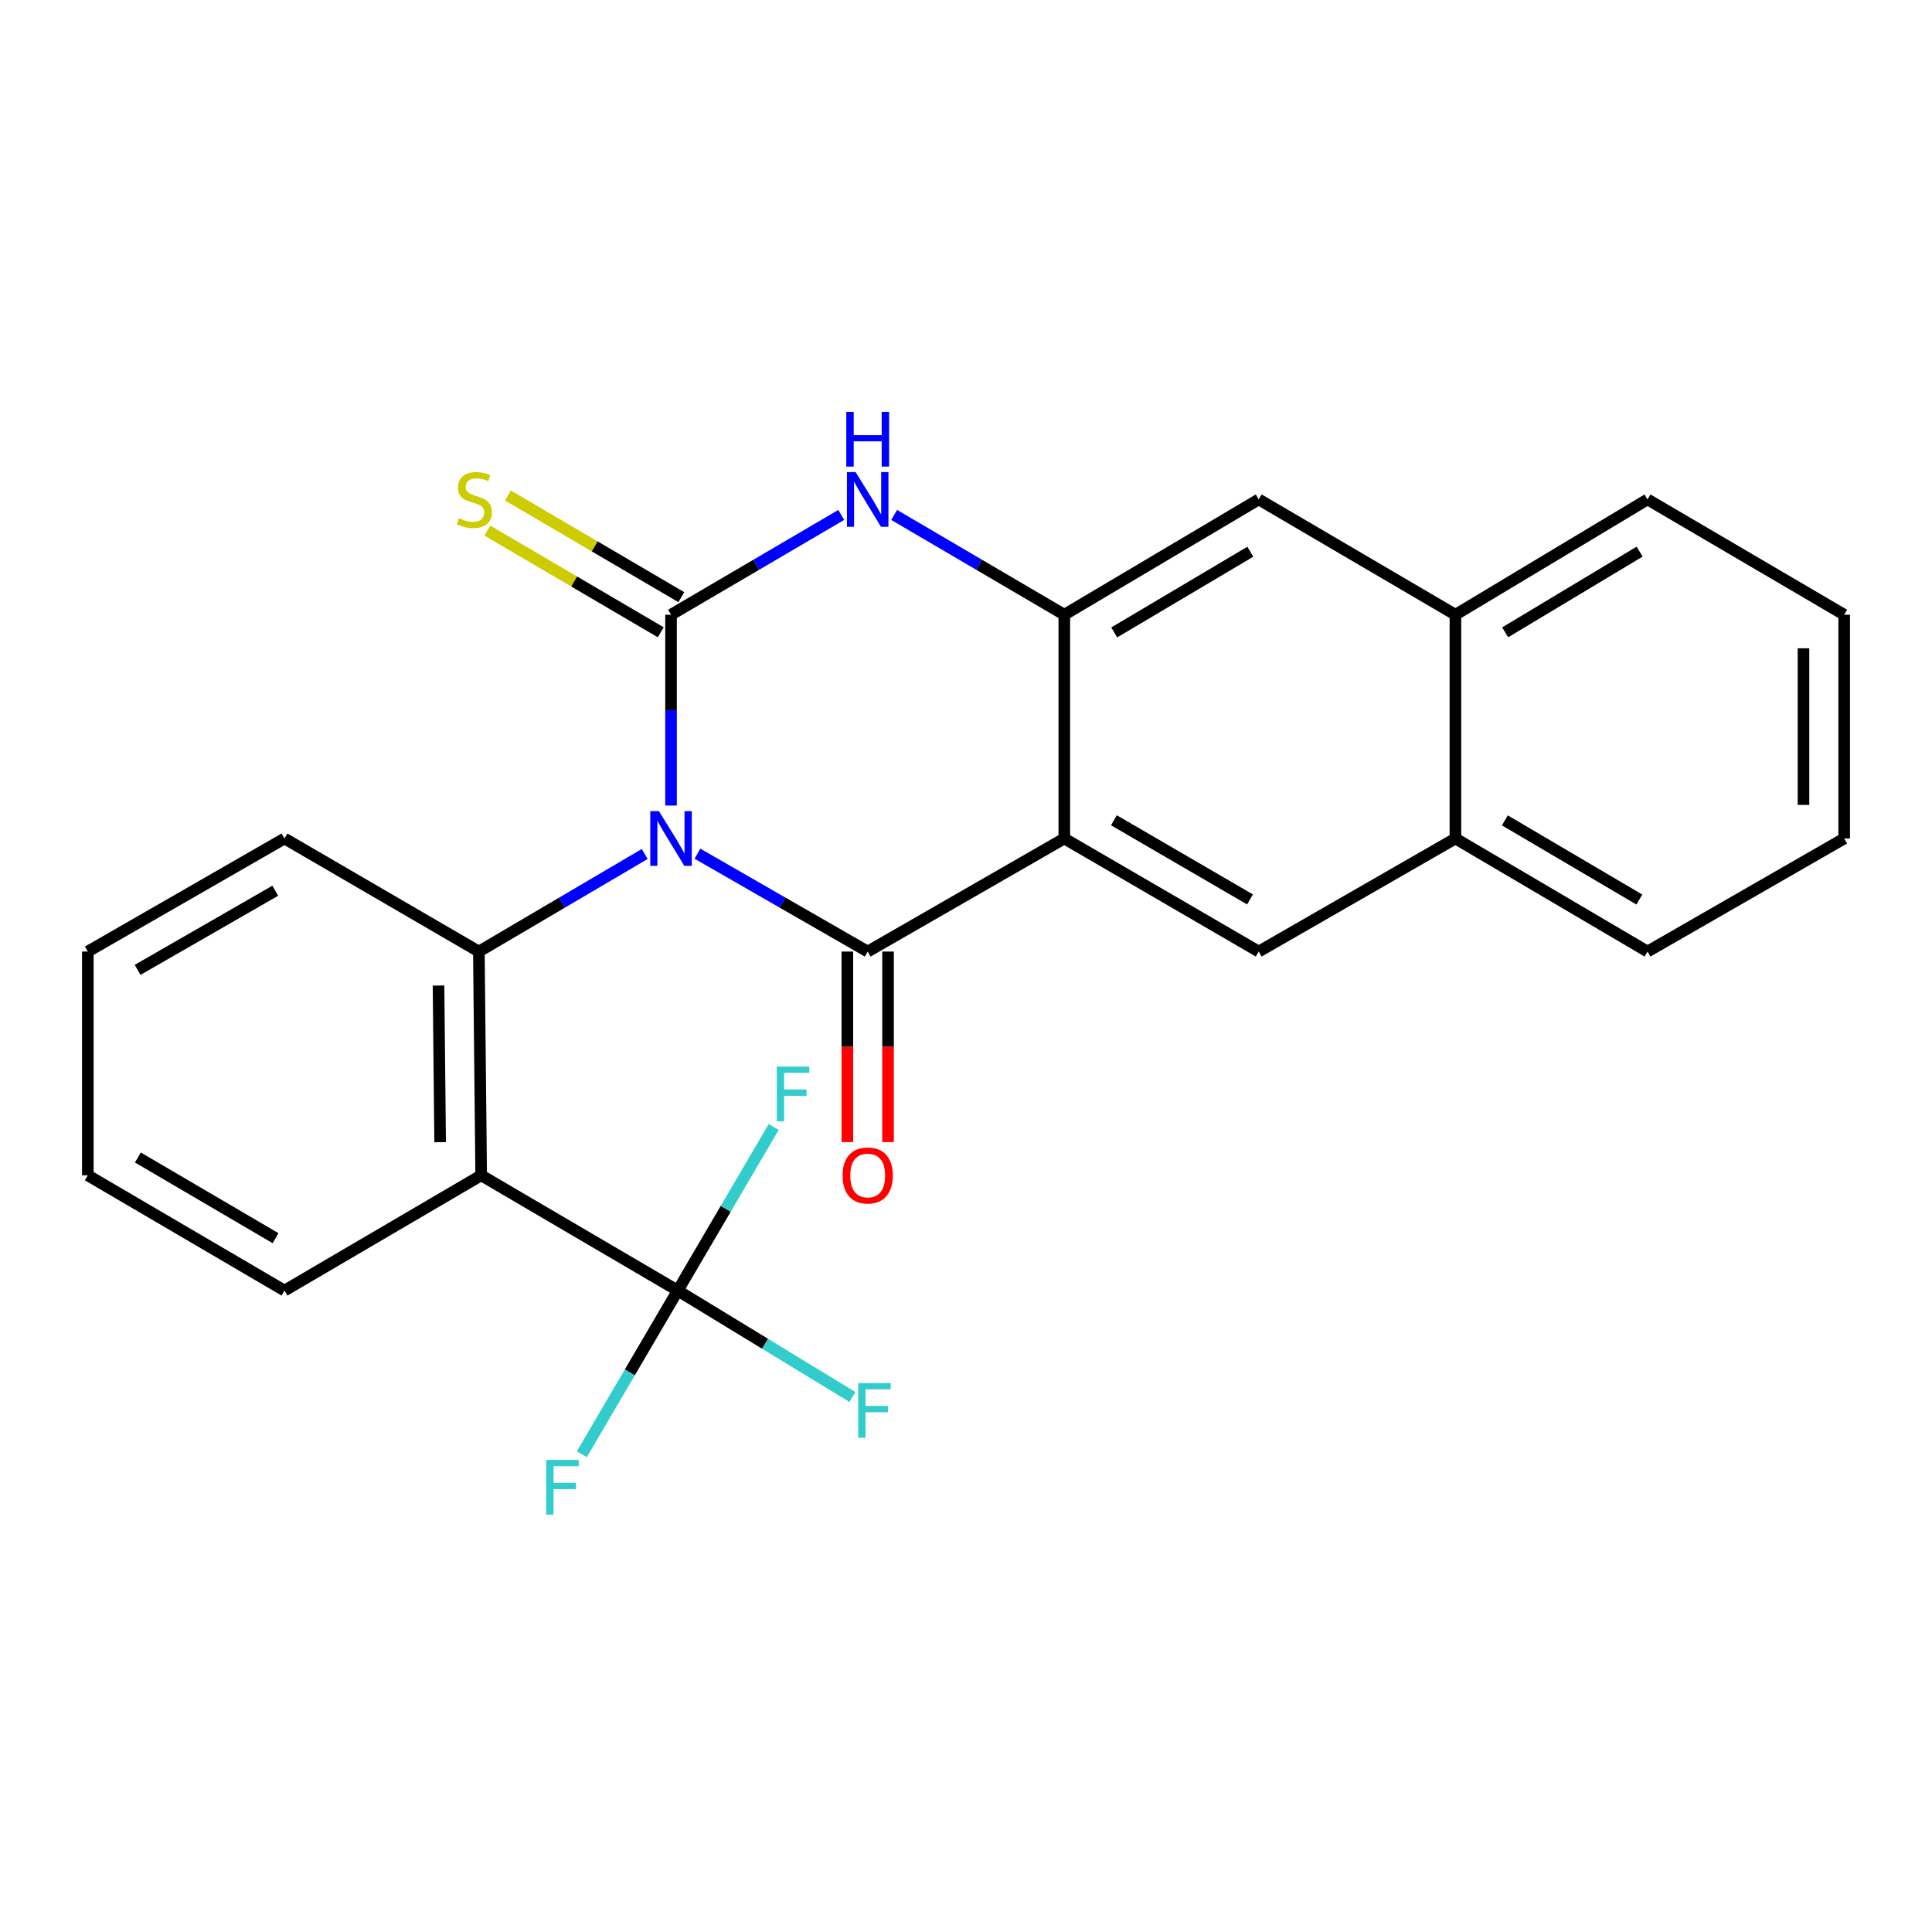 <?xml version='1.0' encoding='iso-8859-1'?>
<svg version='1.1' baseProfile='full'
              xmlns='http://www.w3.org/2000/svg'
                      xmlns:rdkit='http://www.rdkit.org/xml'
                      xmlns:xlink='http://www.w3.org/1999/xlink'
                  xml:space='preserve'
width='1000px' height='1000px' viewBox='0 0 1000 1000'>
<!-- END OF HEADER -->
<rect style='opacity:1.0;fill:#FFFFFF;stroke:none' width='1000' height='1000' x='0' y='0'> </rect>
<path class='bond-0' d='M 361.002,441.864 L 405.061,467.194' style='fill:none;fill-rule:evenodd;stroke:#0000FF;stroke-width:6px;stroke-linecap:butt;stroke-linejoin:miter;stroke-opacity:1' />
<path class='bond-0' d='M 405.061,467.194 L 449.12,492.523' style='fill:none;fill-rule:evenodd;stroke:#000000;stroke-width:6px;stroke-linecap:butt;stroke-linejoin:miter;stroke-opacity:1' />
<path class='bond-1' d='M 347.326,416.947 L 347.326,367.562' style='fill:none;fill-rule:evenodd;stroke:#0000FF;stroke-width:6px;stroke-linecap:butt;stroke-linejoin:miter;stroke-opacity:1' />
<path class='bond-1' d='M 347.326,367.562 L 347.326,318.178' style='fill:none;fill-rule:evenodd;stroke:#000000;stroke-width:6px;stroke-linecap:butt;stroke-linejoin:miter;stroke-opacity:1' />
<path class='bond-3' d='M 333.701,442.019 L 290.781,467.271' style='fill:none;fill-rule:evenodd;stroke:#0000FF;stroke-width:6px;stroke-linecap:butt;stroke-linejoin:miter;stroke-opacity:1' />
<path class='bond-3' d='M 290.781,467.271 L 247.861,492.523' style='fill:none;fill-rule:evenodd;stroke:#000000;stroke-width:6px;stroke-linecap:butt;stroke-linejoin:miter;stroke-opacity:1' />
<path class='bond-2' d='M 449.12,492.523 L 550.88,434.003' style='fill:none;fill-rule:evenodd;stroke:#000000;stroke-width:6px;stroke-linecap:butt;stroke-linejoin:miter;stroke-opacity:1' />
<path class='bond-11' d='M 438.589,492.523 L 438.589,541.828' style='fill:none;fill-rule:evenodd;stroke:#000000;stroke-width:6px;stroke-linecap:butt;stroke-linejoin:miter;stroke-opacity:1' />
<path class='bond-11' d='M 438.589,541.828 L 438.589,591.132' style='fill:none;fill-rule:evenodd;stroke:#FF0000;stroke-width:6px;stroke-linecap:butt;stroke-linejoin:miter;stroke-opacity:1' />
<path class='bond-11' d='M 459.652,492.523 L 459.652,541.828' style='fill:none;fill-rule:evenodd;stroke:#000000;stroke-width:6px;stroke-linecap:butt;stroke-linejoin:miter;stroke-opacity:1' />
<path class='bond-11' d='M 459.652,541.828 L 459.652,591.132' style='fill:none;fill-rule:evenodd;stroke:#FF0000;stroke-width:6px;stroke-linecap:butt;stroke-linejoin:miter;stroke-opacity:1' />
<path class='bond-4' d='M 347.326,318.178 L 391.378,292.351' style='fill:none;fill-rule:evenodd;stroke:#000000;stroke-width:6px;stroke-linecap:butt;stroke-linejoin:miter;stroke-opacity:1' />
<path class='bond-4' d='M 391.378,292.351 L 435.431,266.525' style='fill:none;fill-rule:evenodd;stroke:#0000FF;stroke-width:6px;stroke-linecap:butt;stroke-linejoin:miter;stroke-opacity:1' />
<path class='bond-9' d='M 352.653,309.093 L 307.771,282.779' style='fill:none;fill-rule:evenodd;stroke:#000000;stroke-width:6px;stroke-linecap:butt;stroke-linejoin:miter;stroke-opacity:1' />
<path class='bond-9' d='M 307.771,282.779 L 262.889,256.466' style='fill:none;fill-rule:evenodd;stroke:#CCCC00;stroke-width:6px;stroke-linecap:butt;stroke-linejoin:miter;stroke-opacity:1' />
<path class='bond-9' d='M 342,327.263 L 297.118,300.95' style='fill:none;fill-rule:evenodd;stroke:#000000;stroke-width:6px;stroke-linecap:butt;stroke-linejoin:miter;stroke-opacity:1' />
<path class='bond-9' d='M 297.118,300.95 L 252.236,274.637' style='fill:none;fill-rule:evenodd;stroke:#CCCC00;stroke-width:6px;stroke-linecap:butt;stroke-linejoin:miter;stroke-opacity:1' />
<path class='bond-8' d='M 550.88,434.003 L 651.515,492.523' style='fill:none;fill-rule:evenodd;stroke:#000000;stroke-width:6px;stroke-linecap:butt;stroke-linejoin:miter;stroke-opacity:1' />
<path class='bond-8' d='M 576.563,424.572 L 647.008,465.537' style='fill:none;fill-rule:evenodd;stroke:#000000;stroke-width:6px;stroke-linecap:butt;stroke-linejoin:miter;stroke-opacity:1' />
<path class='bond-25' d='M 550.88,434.003 L 550.88,318.178' style='fill:none;fill-rule:evenodd;stroke:#000000;stroke-width:6px;stroke-linecap:butt;stroke-linejoin:miter;stroke-opacity:1' />
<path class='bond-5' d='M 247.861,492.523 L 249.054,608.348' style='fill:none;fill-rule:evenodd;stroke:#000000;stroke-width:6px;stroke-linecap:butt;stroke-linejoin:miter;stroke-opacity:1' />
<path class='bond-5' d='M 226.978,510.114 L 227.813,591.191' style='fill:none;fill-rule:evenodd;stroke:#000000;stroke-width:6px;stroke-linecap:butt;stroke-linejoin:miter;stroke-opacity:1' />
<path class='bond-17' d='M 247.861,492.523 L 147.249,434.003' style='fill:none;fill-rule:evenodd;stroke:#000000;stroke-width:6px;stroke-linecap:butt;stroke-linejoin:miter;stroke-opacity:1' />
<path class='bond-6' d='M 462.81,266.527 L 506.845,292.352' style='fill:none;fill-rule:evenodd;stroke:#0000FF;stroke-width:6px;stroke-linecap:butt;stroke-linejoin:miter;stroke-opacity:1' />
<path class='bond-6' d='M 506.845,292.352 L 550.88,318.178' style='fill:none;fill-rule:evenodd;stroke:#000000;stroke-width:6px;stroke-linecap:butt;stroke-linejoin:miter;stroke-opacity:1' />
<path class='bond-7' d='M 249.054,608.348 L 350.814,668.004' style='fill:none;fill-rule:evenodd;stroke:#000000;stroke-width:6px;stroke-linecap:butt;stroke-linejoin:miter;stroke-opacity:1' />
<path class='bond-18' d='M 249.054,608.348 L 147.249,668.004' style='fill:none;fill-rule:evenodd;stroke:#000000;stroke-width:6px;stroke-linecap:butt;stroke-linejoin:miter;stroke-opacity:1' />
<path class='bond-10' d='M 550.88,318.178 L 651.515,258.499' style='fill:none;fill-rule:evenodd;stroke:#000000;stroke-width:6px;stroke-linecap:butt;stroke-linejoin:miter;stroke-opacity:1' />
<path class='bond-10' d='M 576.719,327.343 L 647.164,285.568' style='fill:none;fill-rule:evenodd;stroke:#000000;stroke-width:6px;stroke-linecap:butt;stroke-linejoin:miter;stroke-opacity:1' />
<path class='bond-14' d='M 350.814,668.004 L 396.016,695.541' style='fill:none;fill-rule:evenodd;stroke:#000000;stroke-width:6px;stroke-linecap:butt;stroke-linejoin:miter;stroke-opacity:1' />
<path class='bond-14' d='M 396.016,695.541 L 441.219,723.078' style='fill:none;fill-rule:evenodd;stroke:#33CCCC;stroke-width:6px;stroke-linecap:butt;stroke-linejoin:miter;stroke-opacity:1' />
<path class='bond-15' d='M 350.814,668.004 L 325.988,710.357' style='fill:none;fill-rule:evenodd;stroke:#000000;stroke-width:6px;stroke-linecap:butt;stroke-linejoin:miter;stroke-opacity:1' />
<path class='bond-15' d='M 325.988,710.357 L 301.163,752.711' style='fill:none;fill-rule:evenodd;stroke:#33CCCC;stroke-width:6px;stroke-linecap:butt;stroke-linejoin:miter;stroke-opacity:1' />
<path class='bond-16' d='M 350.814,668.004 L 375.632,625.667' style='fill:none;fill-rule:evenodd;stroke:#000000;stroke-width:6px;stroke-linecap:butt;stroke-linejoin:miter;stroke-opacity:1' />
<path class='bond-16' d='M 375.632,625.667 L 400.451,583.331' style='fill:none;fill-rule:evenodd;stroke:#33CCCC;stroke-width:6px;stroke-linecap:butt;stroke-linejoin:miter;stroke-opacity:1' />
<path class='bond-12' d='M 651.515,492.523 L 753.321,434.003' style='fill:none;fill-rule:evenodd;stroke:#000000;stroke-width:6px;stroke-linecap:butt;stroke-linejoin:miter;stroke-opacity:1' />
<path class='bond-13' d='M 651.515,258.499 L 753.321,318.178' style='fill:none;fill-rule:evenodd;stroke:#000000;stroke-width:6px;stroke-linecap:butt;stroke-linejoin:miter;stroke-opacity:1' />
<path class='bond-19' d='M 753.321,434.003 L 852.751,492.523' style='fill:none;fill-rule:evenodd;stroke:#000000;stroke-width:6px;stroke-linecap:butt;stroke-linejoin:miter;stroke-opacity:1' />
<path class='bond-19' d='M 778.919,424.628 L 848.521,465.593' style='fill:none;fill-rule:evenodd;stroke:#000000;stroke-width:6px;stroke-linecap:butt;stroke-linejoin:miter;stroke-opacity:1' />
<path class='bond-27' d='M 753.321,434.003 L 753.321,318.178' style='fill:none;fill-rule:evenodd;stroke:#000000;stroke-width:6px;stroke-linecap:butt;stroke-linejoin:miter;stroke-opacity:1' />
<path class='bond-20' d='M 753.321,318.178 L 852.751,258.499' style='fill:none;fill-rule:evenodd;stroke:#000000;stroke-width:6px;stroke-linecap:butt;stroke-linejoin:miter;stroke-opacity:1' />
<path class='bond-20' d='M 779.075,327.286 L 848.677,285.51' style='fill:none;fill-rule:evenodd;stroke:#000000;stroke-width:6px;stroke-linecap:butt;stroke-linejoin:miter;stroke-opacity:1' />
<path class='bond-22' d='M 147.249,434.003 L 45.455,492.523' style='fill:none;fill-rule:evenodd;stroke:#000000;stroke-width:6px;stroke-linecap:butt;stroke-linejoin:miter;stroke-opacity:1' />
<path class='bond-22' d='M 142.478,461.041 L 71.222,502.006' style='fill:none;fill-rule:evenodd;stroke:#000000;stroke-width:6px;stroke-linecap:butt;stroke-linejoin:miter;stroke-opacity:1' />
<path class='bond-26' d='M 147.249,668.004 L 45.455,608.348' style='fill:none;fill-rule:evenodd;stroke:#000000;stroke-width:6px;stroke-linecap:butt;stroke-linejoin:miter;stroke-opacity:1' />
<path class='bond-26' d='M 142.629,640.883 L 71.374,599.124' style='fill:none;fill-rule:evenodd;stroke:#000000;stroke-width:6px;stroke-linecap:butt;stroke-linejoin:miter;stroke-opacity:1' />
<path class='bond-23' d='M 852.751,492.523 L 954.545,434.003' style='fill:none;fill-rule:evenodd;stroke:#000000;stroke-width:6px;stroke-linecap:butt;stroke-linejoin:miter;stroke-opacity:1' />
<path class='bond-24' d='M 852.751,258.499 L 954.545,318.178' style='fill:none;fill-rule:evenodd;stroke:#000000;stroke-width:6px;stroke-linecap:butt;stroke-linejoin:miter;stroke-opacity:1' />
<path class='bond-21' d='M 45.455,608.348 L 45.455,492.523' style='fill:none;fill-rule:evenodd;stroke:#000000;stroke-width:6px;stroke-linecap:butt;stroke-linejoin:miter;stroke-opacity:1' />
<path class='bond-28' d='M 954.545,434.003 L 954.545,318.178' style='fill:none;fill-rule:evenodd;stroke:#000000;stroke-width:6px;stroke-linecap:butt;stroke-linejoin:miter;stroke-opacity:1' />
<path class='bond-28' d='M 933.482,416.629 L 933.482,335.552' style='fill:none;fill-rule:evenodd;stroke:#000000;stroke-width:6px;stroke-linecap:butt;stroke-linejoin:miter;stroke-opacity:1' />
<path  class='atom-0' d='M 341.066 419.843
L 350.346 434.843
Q 351.266 436.323, 352.746 439.003
Q 354.226 441.683, 354.306 441.843
L 354.306 419.843
L 358.066 419.843
L 358.066 448.163
L 354.186 448.163
L 344.226 431.763
Q 343.066 429.843, 341.826 427.643
Q 340.626 425.443, 340.266 424.763
L 340.266 448.163
L 336.586 448.163
L 336.586 419.843
L 341.066 419.843
' fill='#0000FF'/>
<path  class='atom-5' d='M 442.86 244.339
L 452.14 259.339
Q 453.06 260.819, 454.54 263.499
Q 456.02 266.179, 456.1 266.339
L 456.1 244.339
L 459.86 244.339
L 459.86 272.659
L 455.98 272.659
L 446.02 256.259
Q 444.86 254.339, 443.62 252.139
Q 442.42 249.939, 442.06 249.259
L 442.06 272.659
L 438.38 272.659
L 438.38 244.339
L 442.86 244.339
' fill='#0000FF'/>
<path  class='atom-5' d='M 438.04 213.187
L 441.88 213.187
L 441.88 225.227
L 456.36 225.227
L 456.36 213.187
L 460.2 213.187
L 460.2 241.507
L 456.36 241.507
L 456.36 228.427
L 441.88 228.427
L 441.88 241.507
L 438.04 241.507
L 438.04 213.187
' fill='#0000FF'/>
<path  class='atom-10' d='M 237.532 268.219
Q 237.852 268.339, 239.172 268.899
Q 240.492 269.459, 241.932 269.819
Q 243.412 270.139, 244.852 270.139
Q 247.532 270.139, 249.092 268.859
Q 250.652 267.539, 250.652 265.259
Q 250.652 263.699, 249.852 262.739
Q 249.092 261.779, 247.892 261.259
Q 246.692 260.739, 244.692 260.139
Q 242.172 259.379, 240.652 258.659
Q 239.172 257.939, 238.092 256.419
Q 237.052 254.899, 237.052 252.339
Q 237.052 248.779, 239.452 246.579
Q 241.892 244.379, 246.692 244.379
Q 249.972 244.379, 253.692 245.939
L 252.772 249.019
Q 249.372 247.619, 246.812 247.619
Q 244.052 247.619, 242.532 248.779
Q 241.012 249.899, 241.052 251.859
Q 241.052 253.379, 241.812 254.299
Q 242.612 255.219, 243.732 255.739
Q 244.892 256.259, 246.812 256.859
Q 249.372 257.659, 250.892 258.459
Q 252.412 259.259, 253.492 260.899
Q 254.612 262.499, 254.612 265.259
Q 254.612 269.179, 251.972 271.299
Q 249.372 273.379, 245.012 273.379
Q 242.492 273.379, 240.572 272.819
Q 238.692 272.299, 236.452 271.379
L 237.532 268.219
' fill='#CCCC00'/>
<path  class='atom-12' d='M 436.12 608.428
Q 436.12 601.628, 439.48 597.828
Q 442.84 594.028, 449.12 594.028
Q 455.4 594.028, 458.76 597.828
Q 462.12 601.628, 462.12 608.428
Q 462.12 615.308, 458.72 619.228
Q 455.32 623.108, 449.12 623.108
Q 442.88 623.108, 439.48 619.228
Q 436.12 615.348, 436.12 608.428
M 449.12 619.908
Q 453.44 619.908, 455.76 617.028
Q 458.12 614.108, 458.12 608.428
Q 458.12 602.868, 455.76 600.068
Q 453.44 597.228, 449.12 597.228
Q 444.8 597.228, 442.44 600.028
Q 440.12 602.828, 440.12 608.428
Q 440.12 614.148, 442.44 617.028
Q 444.8 619.908, 449.12 619.908
' fill='#FF0000'/>
<path  class='atom-15' d='M 444.199 715.863
L 461.039 715.863
L 461.039 719.103
L 447.999 719.103
L 447.999 727.703
L 459.599 727.703
L 459.599 730.983
L 447.999 730.983
L 447.999 744.183
L 444.199 744.183
L 444.199 715.863
' fill='#33CCCC'/>
<path  class='atom-16' d='M 282.714 755.661
L 299.554 755.661
L 299.554 758.901
L 286.514 758.901
L 286.514 767.501
L 298.114 767.501
L 298.114 770.781
L 286.514 770.781
L 286.514 783.981
L 282.714 783.981
L 282.714 755.661
' fill='#33CCCC'/>
<path  class='atom-17' d='M 402.061 552.061
L 418.901 552.061
L 418.901 555.301
L 405.861 555.301
L 405.861 563.901
L 417.461 563.901
L 417.461 567.181
L 405.861 567.181
L 405.861 580.381
L 402.061 580.381
L 402.061 552.061
' fill='#33CCCC'/>
</svg>
